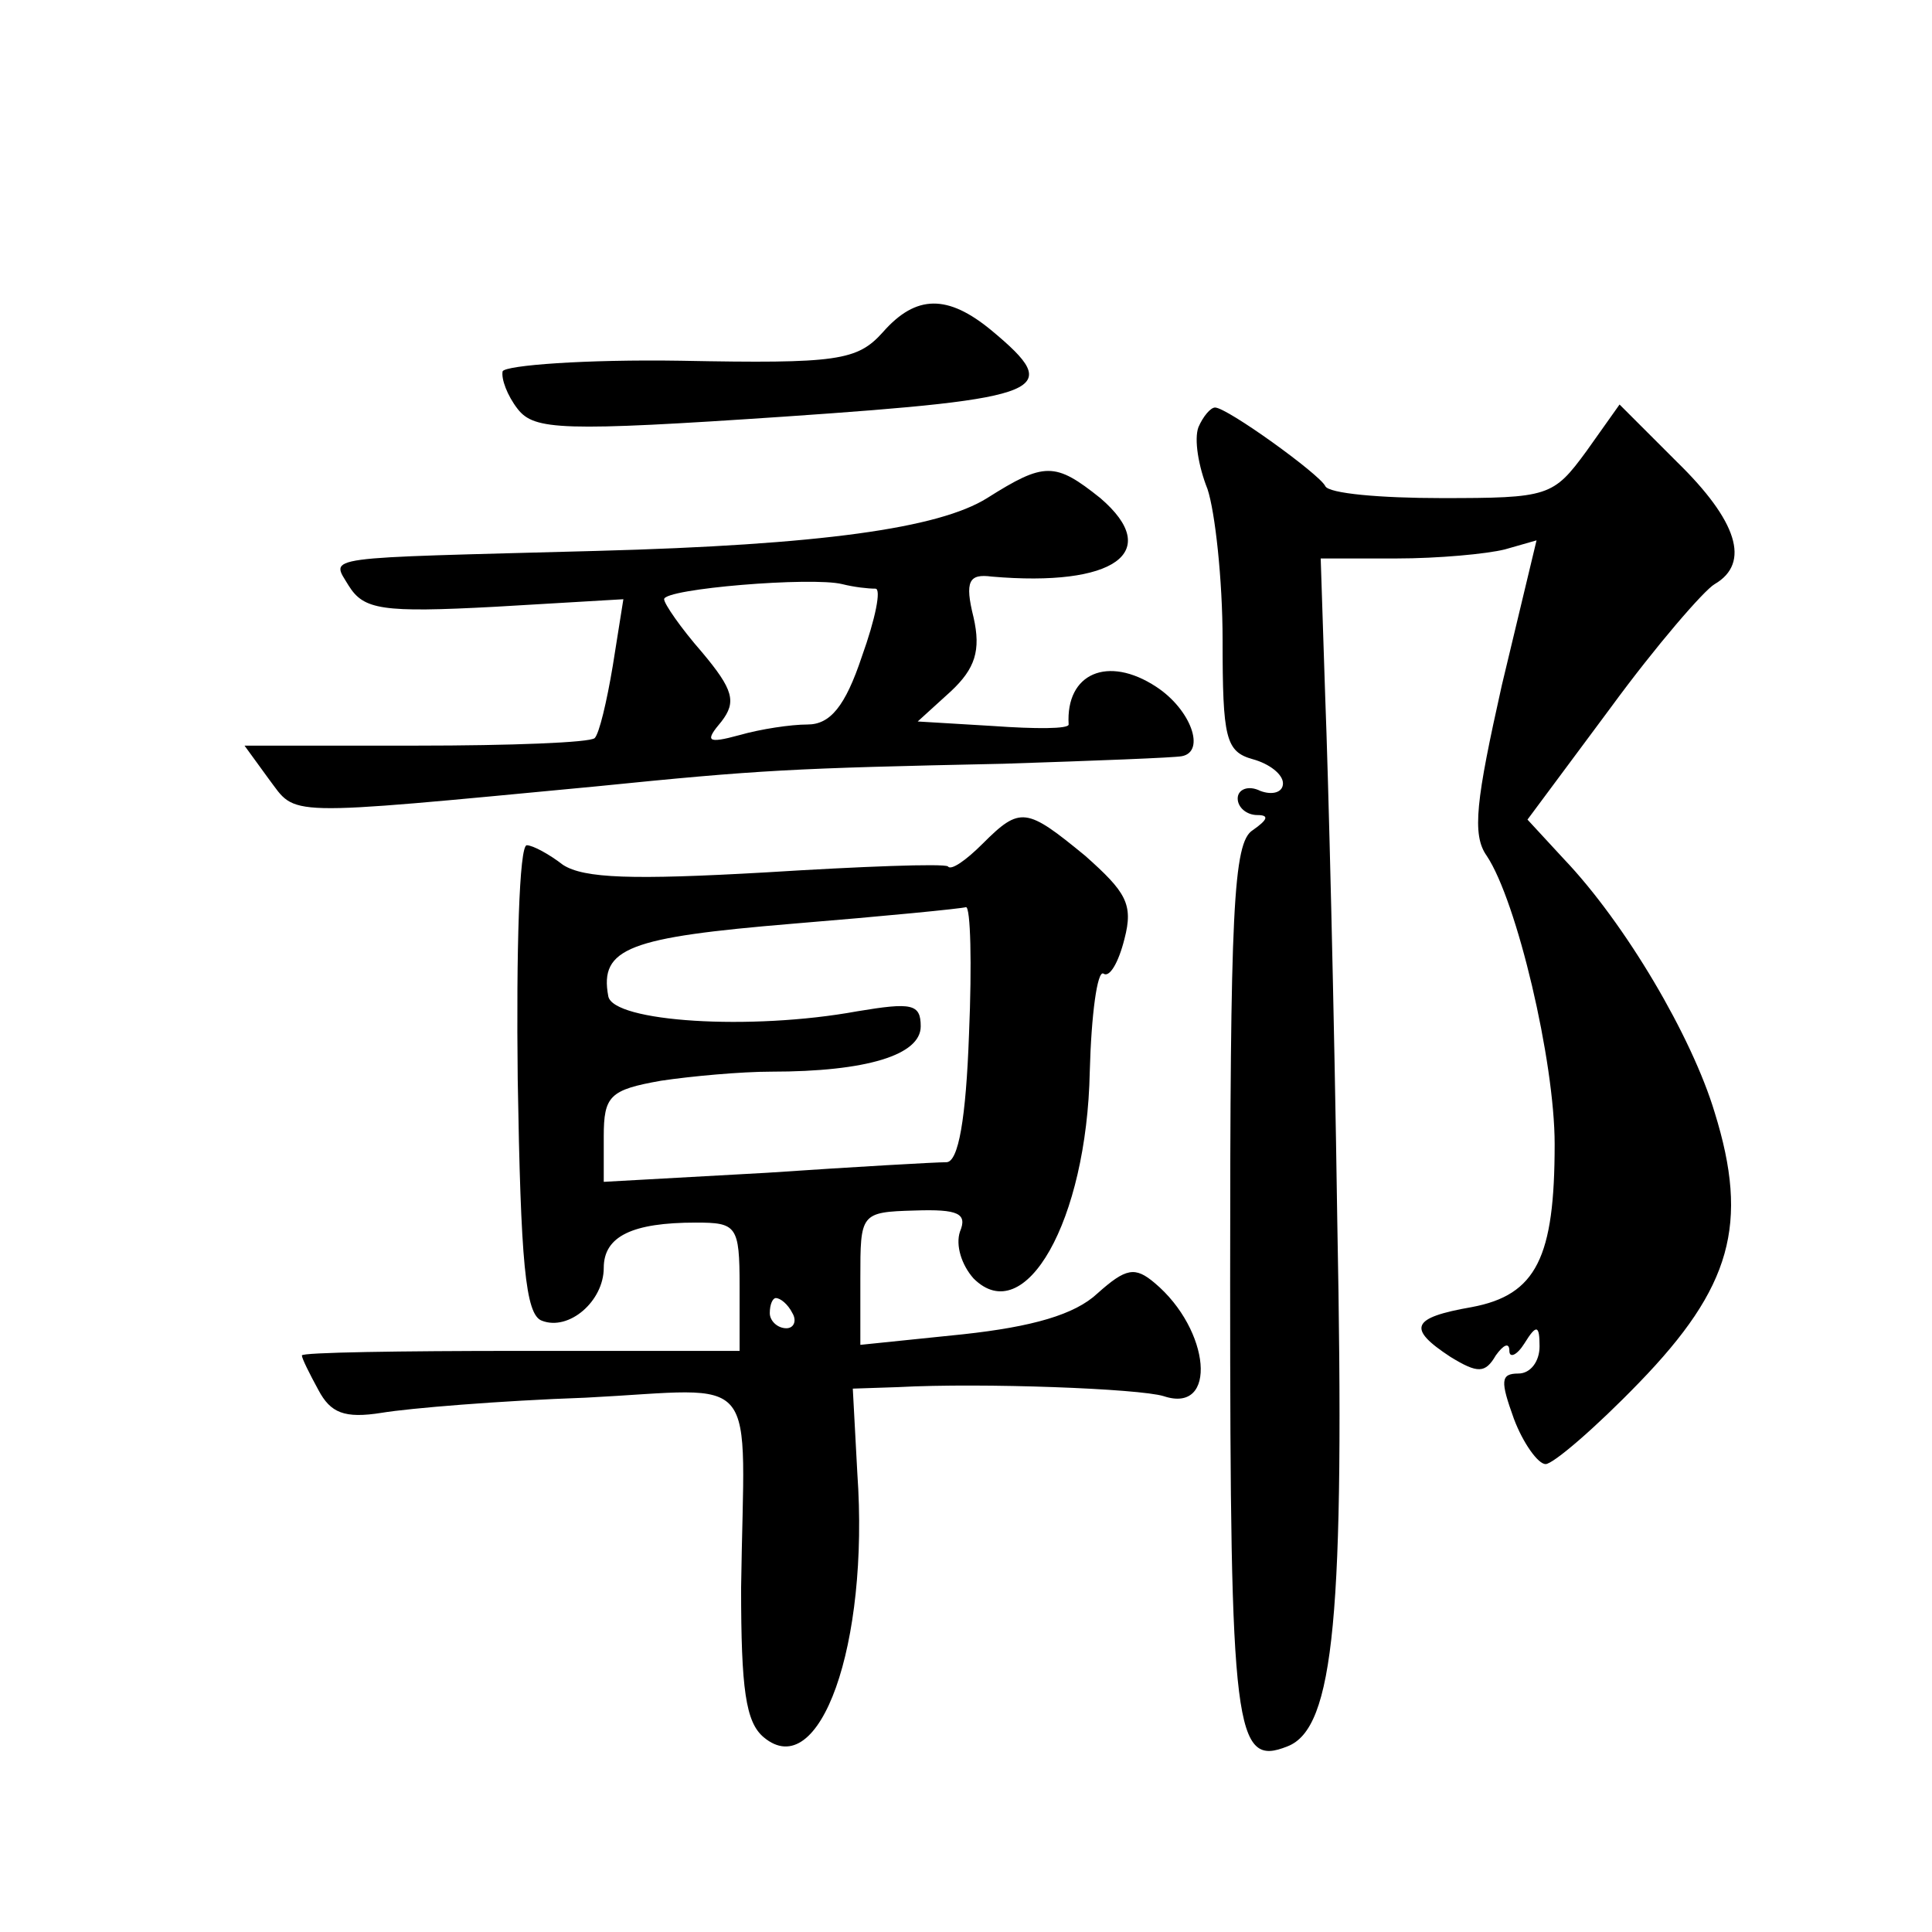 <?xml version="1.0" standalone="no"?>
<!DOCTYPE svg PUBLIC "-//W3C//DTD SVG 20010904//EN"
 "http://www.w3.org/TR/2001/REC-SVG-20010904/DTD/svg10.dtd">
<svg version="1.0" xmlns="http://www.w3.org/2000/svg"
 width="128pt" height="128pt" viewBox="0 0 128 128"
 preserveAspectRatio="xMidYMid meet">
<g transform="translate(0,128) scale(0.1,-0.1)"
fill="#0" stroke="none">
<path d="M585 1060 c-17 -19 -30 -21 -134 -19 -63 1 -116 -3 -118 -7 -1 -5 3 -16
10 -25 11 -14 29 -15 177 -5 175 12 185 17 137 57 -29 24 -50 24 -72 -1z M794 997
c-3 -8 0 -26 6 -41 5 -15 10 -60 10 -100 0 -65 2 -74 20 -79 11 -3 20 -10 20 -16
0 -6 -7 -8 -15 -5 -8 4 -15 1 -15 -5 0 -6 6 -11 13 -11 8 0 7 -3 -3 -10 -13 -8
-15 -53 -15 -300 0 -298 3 -321 38 -307 31 12 38 87 33 347 -2 140 -6 297 -8 348
l-3 92 50 0 c28 0 60 3 72 6 l21 6 -23 -96 c-17 -76 -20 -99 -10 -113 20 -30 45
-136 45 -191 0 -75 -12 -100 -55 -108 -40 -7 -43 -14 -14 -33 18 -11 23 -11 30
1 5 7 9 9 9 3 0 -5 5 -3 10 5 8 13 10 12 10 -2 0 -10 -6 -18 -14 -18 -12 0 -12
-5 -3 -30 6 -16 16 -30 21 -30 5 0 33 24 62 54 61 63 73 105 50 179 -15 50 -59
125 -100 168 l-24 26 55 74 c30 41 62 78 69 82 24 14 15 42 -25 81 l-38 38 -22
-31 c-22 -30 -25 -31 -96 -31 -40 0 -75 3 -77 8 -4 8 -65 52 -73 52 -3 0 -8 -6
-11 -13z M654 950 c-32 -20 -110 -31 -259 -35 -185 -5 -176 -3 -164 -23 10 -16
22 -18 97 -14 l85 5 -7 -44 c-4 -24 -9 -45 -12 -48 -3 -3 -56 -5 -118 -5 l-114
0 16 -22 c19 -25 6 -25 217 -5 109 11 129 12 270 15 61 2 113 4 118 5 16 3 6 31
-17 46 -32 21 -60 9 -58 -25 0 -3 -22 -3 -50 -1 l-50 3 22 20 c16 15 20 27 15 49
-6 24 -3 29 12 27 81 -7 114 16 72 52 -30 24 -37 24 -75 0z m-74 -60 c4 0 0 -20
-9 -45 -11 -33 -21 -45 -36 -45 -11 0 -31 -3 -45 -7 -22 -6 -23 -4 -12 9 10 13
8 21 -13 46 -14 16 -25 32 -25 35 0 7 98 15 118 10 8 -2 17 -3 22 -3z M651 721
c-11 -11 -21 -18 -23 -15 -3 2 -57 0 -121 -4 -88 -5 -120 -4 -134 5 -9 7 -20 13
-24 13 -5 0 -7 -70 -6 -155 2 -121 5 -156 16 -160 18 -7 41 13 41 35 0 21 19 30
61 30 27 0 29 -2 29 -42 l0 -43 -145 0 c-80 0 -145 -1 -145 -3 0 -2 5 -12 11 -23
8 -15 17 -19 42 -15 18 3 78 8 135 10 118 6 105 21 103 -126 0 -67 3 -89 15 -99
37 -31 70 61 62 175 l-3 56 30 1 c56 3 160 -1 176 -6 36 -12 31 44 -6 75 -13 11
-19 10 -38 -7 -15 -14 -43 -22 -89 -27 l-68 -7 0 44 c0 43 0 44 36 45 29 1 35 -2
30 -14 -3 -9 1 -22 9 -31 34 -34 75 38 77 137 1 38 5 67 9 65 4 -3 10 7 14 23 6
23 1 31 -26 55 -39 32 -43 33 -68 8z m-9 -126 c-2 -56 -7 -85 -15 -85 -7 0 -60
-3 -119 -7 l-108 -6 0 30 c0 27 4 31 38 37 20 3 53 6 73 6 63 0 99 11 99 30 0 15
-6 16 -42 10 -71 -13 -162 -7 -165 10 -6 32 14 39 122 48 61 5 112 10 115 11 3
0 4 -37 2 -84z m-117 -185 c3 -5 1 -10 -4 -10 -6 0 -11 5 -11 10 0 6 2 10 4 10
3 0 8 -4 11 -10z"/>
</g>
</svg>
